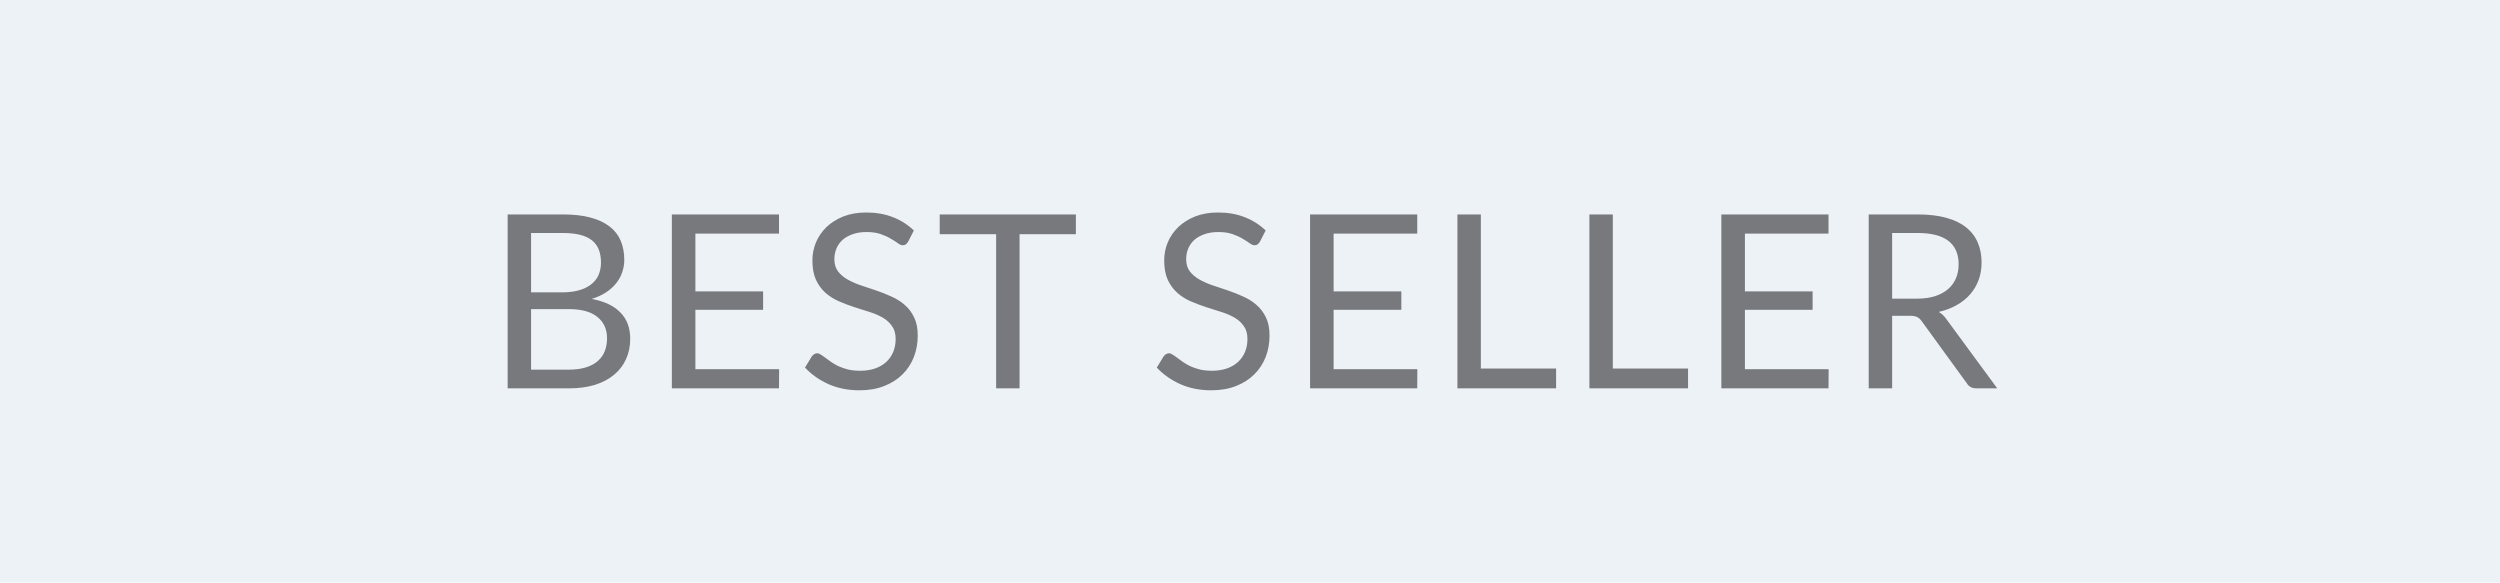 <?xml version="1.0" encoding="UTF-8"?> <svg xmlns="http://www.w3.org/2000/svg" width="103" height="24" viewBox="0 0 103 24" fill="none"><rect width="103" height="24" fill="#EDF2F7"></rect><path d="M23.43 15.23C23.707 15.23 23.945 15.198 24.145 15.135C24.345 15.072 24.508 14.983 24.635 14.87C24.765 14.753 24.86 14.617 24.92 14.46C24.98 14.3 25.01 14.125 25.01 13.935C25.01 13.565 24.878 13.273 24.615 13.06C24.352 12.843 23.957 12.735 23.43 12.735H21.88V15.23H23.43ZM21.88 9.6V12.045H23.16C23.433 12.045 23.67 12.015 23.87 11.955C24.073 11.895 24.24 11.812 24.37 11.705C24.503 11.598 24.602 11.47 24.665 11.32C24.728 11.167 24.76 11 24.76 10.82C24.76 10.397 24.633 10.088 24.38 9.895C24.127 9.698 23.733 9.6 23.2 9.6H21.88ZM23.2 8.835C23.64 8.835 24.018 8.878 24.335 8.965C24.655 9.052 24.917 9.175 25.12 9.335C25.327 9.495 25.478 9.692 25.575 9.925C25.672 10.155 25.72 10.415 25.72 10.705C25.72 10.882 25.692 11.052 25.635 11.215C25.582 11.375 25.5 11.525 25.39 11.665C25.28 11.805 25.14 11.932 24.97 12.045C24.803 12.155 24.607 12.245 24.38 12.315C24.907 12.415 25.302 12.603 25.565 12.88C25.832 13.153 25.965 13.513 25.965 13.96C25.965 14.263 25.908 14.54 25.795 14.79C25.685 15.04 25.522 15.255 25.305 15.435C25.092 15.615 24.828 15.755 24.515 15.855C24.202 15.952 23.845 16 23.445 16H20.915V8.835H23.2ZM32.1 15.21L32.095 16H27.68V8.835H32.095V9.625H28.65V12.005H31.44V12.765H28.65V15.21H32.1ZM37.416 9.955C37.386 10.005 37.353 10.043 37.316 10.07C37.283 10.093 37.241 10.105 37.191 10.105C37.135 10.105 37.068 10.077 36.991 10.02C36.915 9.963 36.818 9.902 36.701 9.835C36.588 9.765 36.45 9.702 36.286 9.645C36.126 9.588 35.931 9.56 35.701 9.56C35.485 9.56 35.293 9.59 35.126 9.65C34.963 9.707 34.825 9.785 34.711 9.885C34.601 9.985 34.518 10.103 34.461 10.24C34.405 10.373 34.376 10.518 34.376 10.675C34.376 10.875 34.425 11.042 34.521 11.175C34.621 11.305 34.751 11.417 34.911 11.51C35.075 11.603 35.258 11.685 35.461 11.755C35.668 11.822 35.878 11.892 36.091 11.965C36.308 12.038 36.518 12.122 36.721 12.215C36.928 12.305 37.111 12.42 37.271 12.56C37.435 12.7 37.565 12.872 37.661 13.075C37.761 13.278 37.811 13.528 37.811 13.825C37.811 14.138 37.758 14.433 37.651 14.71C37.545 14.983 37.388 15.222 37.181 15.425C36.978 15.628 36.726 15.788 36.426 15.905C36.13 16.022 35.791 16.08 35.411 16.08C34.945 16.08 34.521 15.997 34.141 15.83C33.761 15.66 33.436 15.432 33.166 15.145L33.446 14.685C33.473 14.648 33.505 14.618 33.541 14.595C33.581 14.568 33.625 14.555 33.671 14.555C33.715 14.555 33.763 14.573 33.816 14.61C33.873 14.643 33.936 14.687 34.006 14.74C34.076 14.793 34.156 14.852 34.246 14.915C34.336 14.978 34.438 15.037 34.551 15.09C34.668 15.143 34.8 15.188 34.946 15.225C35.093 15.258 35.258 15.275 35.441 15.275C35.671 15.275 35.876 15.243 36.056 15.18C36.236 15.117 36.388 15.028 36.511 14.915C36.638 14.798 36.735 14.66 36.801 14.5C36.868 14.34 36.901 14.162 36.901 13.965C36.901 13.748 36.851 13.572 36.751 13.435C36.655 13.295 36.526 13.178 36.366 13.085C36.206 12.992 36.023 12.913 35.816 12.85C35.61 12.783 35.4 12.717 35.186 12.65C34.973 12.58 34.763 12.5 34.556 12.41C34.35 12.32 34.166 12.203 34.006 12.06C33.846 11.917 33.716 11.738 33.616 11.525C33.52 11.308 33.471 11.042 33.471 10.725C33.471 10.472 33.52 10.227 33.616 9.99C33.716 9.753 33.86 9.543 34.046 9.36C34.236 9.177 34.468 9.03 34.741 8.92C35.018 8.81 35.335 8.755 35.691 8.755C36.091 8.755 36.455 8.818 36.781 8.945C37.111 9.072 37.401 9.255 37.651 9.495L37.416 9.955ZM44.326 9.65H42.006V16H41.041V9.65H38.716V8.835H44.326V9.65ZM51.91 9.955C51.88 10.005 51.847 10.043 51.81 10.07C51.777 10.093 51.735 10.105 51.685 10.105C51.628 10.105 51.562 10.077 51.485 10.02C51.408 9.963 51.312 9.902 51.195 9.835C51.082 9.765 50.943 9.702 50.78 9.645C50.62 9.588 50.425 9.56 50.195 9.56C49.978 9.56 49.787 9.59 49.62 9.65C49.457 9.707 49.318 9.785 49.205 9.885C49.095 9.985 49.012 10.103 48.955 10.24C48.898 10.373 48.87 10.518 48.87 10.675C48.87 10.875 48.918 11.042 49.015 11.175C49.115 11.305 49.245 11.417 49.405 11.51C49.568 11.603 49.752 11.685 49.955 11.755C50.162 11.822 50.372 11.892 50.585 11.965C50.802 12.038 51.012 12.122 51.215 12.215C51.422 12.305 51.605 12.42 51.765 12.56C51.928 12.7 52.058 12.872 52.155 13.075C52.255 13.278 52.305 13.528 52.305 13.825C52.305 14.138 52.252 14.433 52.145 14.71C52.038 14.983 51.882 15.222 51.675 15.425C51.472 15.628 51.22 15.788 50.92 15.905C50.623 16.022 50.285 16.08 49.905 16.08C49.438 16.08 49.015 15.997 48.635 15.83C48.255 15.66 47.93 15.432 47.66 15.145L47.94 14.685C47.967 14.648 47.998 14.618 48.035 14.595C48.075 14.568 48.118 14.555 48.165 14.555C48.208 14.555 48.257 14.573 48.31 14.61C48.367 14.643 48.43 14.687 48.5 14.74C48.57 14.793 48.65 14.852 48.74 14.915C48.83 14.978 48.932 15.037 49.045 15.09C49.162 15.143 49.293 15.188 49.44 15.225C49.587 15.258 49.752 15.275 49.935 15.275C50.165 15.275 50.37 15.243 50.55 15.18C50.73 15.117 50.882 15.028 51.005 14.915C51.132 14.798 51.228 14.66 51.295 14.5C51.362 14.34 51.395 14.162 51.395 13.965C51.395 13.748 51.345 13.572 51.245 13.435C51.148 13.295 51.02 13.178 50.86 13.085C50.7 12.992 50.517 12.913 50.31 12.85C50.103 12.783 49.893 12.717 49.68 12.65C49.467 12.58 49.257 12.5 49.05 12.41C48.843 12.32 48.66 12.203 48.5 12.06C48.34 11.917 48.21 11.738 48.11 11.525C48.013 11.308 47.965 11.042 47.965 10.725C47.965 10.472 48.013 10.227 48.11 9.99C48.21 9.753 48.353 9.543 48.54 9.36C48.73 9.177 48.962 9.03 49.235 8.92C49.512 8.81 49.828 8.755 50.185 8.755C50.585 8.755 50.948 8.818 51.275 8.945C51.605 9.072 51.895 9.255 52.145 9.495L51.91 9.955ZM58.395 15.21L58.39 16H53.975V8.835H58.39V9.625H54.945V12.005H57.735V12.765H54.945V15.21H58.395ZM64.111 15.185V16H60.046V8.835H61.011V15.185H64.111ZM69.548 15.185V16H65.483V8.835H66.448V15.185H69.548ZM75.34 15.21L75.335 16H70.92V8.835H75.335V9.625H71.89V12.005H74.68V12.765H71.89V15.21H75.34ZM78.976 12.305C79.256 12.305 79.503 12.272 79.716 12.205C79.933 12.135 80.113 12.038 80.256 11.915C80.403 11.788 80.513 11.638 80.586 11.465C80.659 11.292 80.696 11.1 80.696 10.89C80.696 10.463 80.556 10.142 80.276 9.925C79.996 9.708 79.576 9.6 79.016 9.6H77.956V12.305H78.976ZM82.286 16H81.426C81.249 16 81.12 15.932 81.036 15.795L79.176 13.235C79.12 13.155 79.058 13.098 78.991 13.065C78.928 13.028 78.828 13.01 78.691 13.01H77.956V16H76.991V8.835H79.016C79.469 8.835 79.861 8.882 80.191 8.975C80.521 9.065 80.793 9.197 81.006 9.37C81.223 9.543 81.383 9.753 81.486 10C81.59 10.243 81.641 10.517 81.641 10.82C81.641 11.073 81.601 11.31 81.521 11.53C81.441 11.75 81.325 11.948 81.171 12.125C81.021 12.298 80.836 12.447 80.616 12.57C80.4 12.693 80.153 12.787 79.876 12.85C79.999 12.92 80.106 13.022 80.196 13.155L82.286 16Z" fill="#77797C"></path></svg> 